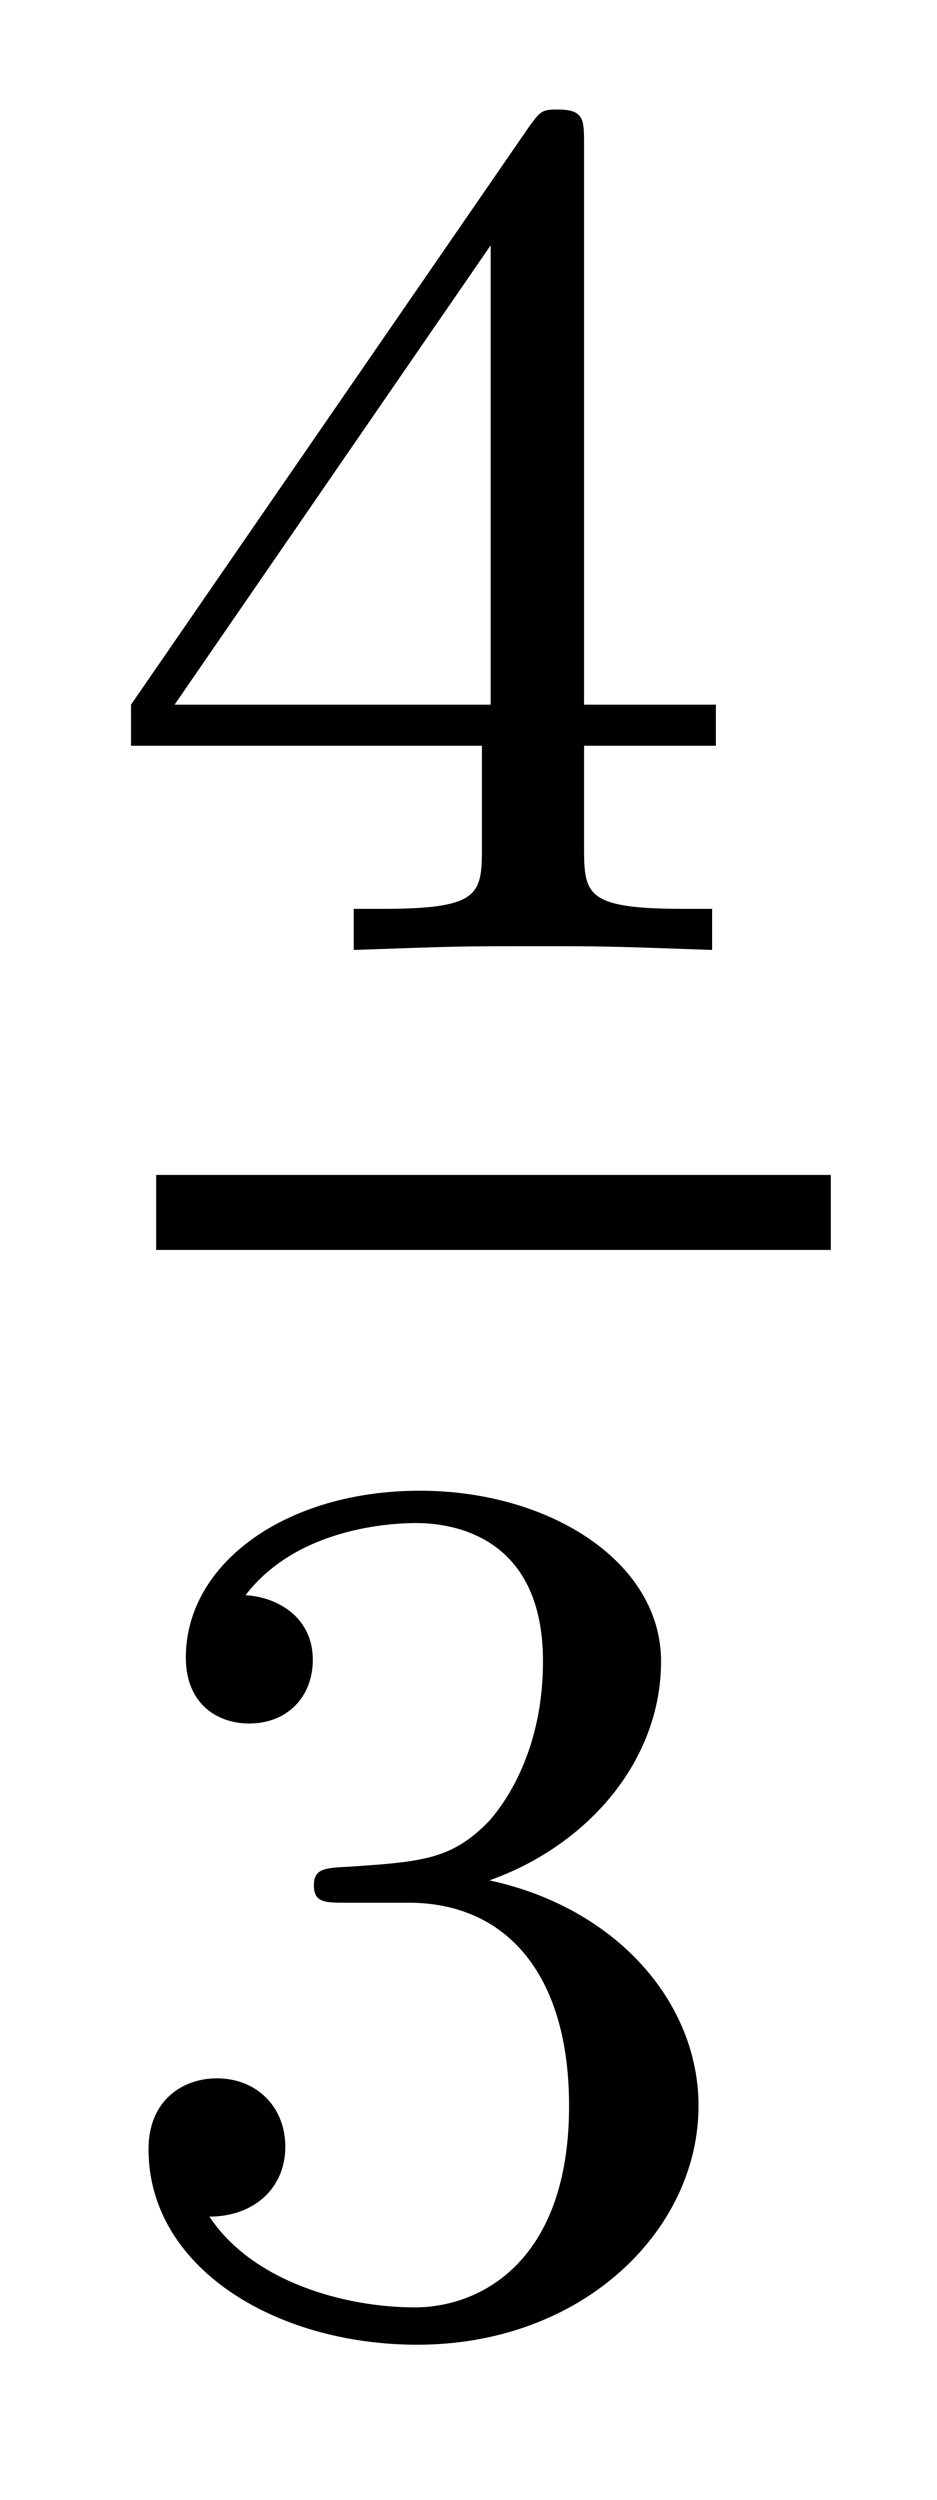<?xml version='1.0'?>
<!-- This file was generated by dvisvgm 1.14.1 -->
<svg height='16pt' version='1.1' viewBox='0 -16 6 16' width='6pt' xmlns='http://www.w3.org/2000/svg' xmlns:xlink='http://www.w3.org/1999/xlink'>
<g id='page1'>
<g transform='matrix(1 0 0 1 -129 649)'>
<path d='M132.74 -664.076C132.74 -664.235 132.74 -664.299 132.572 -664.299C132.469 -664.299 132.461 -664.291 132.381 -664.179L129.839 -660.49V-660.227H132.086V-659.565C132.086 -659.271 132.062 -659.183 131.449 -659.183H131.265V-658.92C131.943 -658.944 131.959 -658.944 132.413 -658.944C132.867 -658.944 132.883 -658.944 133.56 -658.92V-659.183H133.377C132.763 -659.183 132.74 -659.271 132.74 -659.565V-660.227H133.584V-660.49H132.74V-664.076ZM132.142 -663.43V-660.49H130.118L132.142 -663.43Z' fill-rule='evenodd'/>
<path d='M130 -657H134.32V-657.48H130'/>
<path d='M131.616 -652.822C132.246 -652.822 132.644 -652.359 132.644 -651.522C132.644 -650.527 132.078 -650.232 131.656 -650.232C131.217 -650.232 130.62 -650.391 130.341 -650.813C130.628 -650.813 130.827 -650.997 130.827 -651.26C130.827 -651.515 130.644 -651.698 130.389 -651.698C130.174 -651.698 129.951 -651.562 129.951 -651.244C129.951 -650.487 130.763 -649.993 131.672 -649.993C132.732 -649.993 133.473 -650.726 133.473 -651.522C133.473 -652.184 132.947 -652.79 132.134 -652.965C132.763 -653.188 133.233 -653.73 133.233 -654.367C133.233 -655.005 132.517 -655.459 131.688 -655.459C130.835 -655.459 130.19 -654.997 130.19 -654.391C130.19 -654.096 130.389 -653.969 130.596 -653.969C130.843 -653.969 131.003 -654.144 131.003 -654.375C131.003 -654.67 130.748 -654.782 130.572 -654.79C130.907 -655.228 131.52 -655.252 131.664 -655.252C131.871 -655.252 132.477 -655.188 132.477 -654.367C132.477 -653.809 132.246 -653.475 132.134 -653.347C131.895 -653.1 131.712 -653.084 131.226 -653.052C131.074 -653.045 131.01 -653.037 131.01 -652.933C131.01 -652.822 131.082 -652.822 131.217 -652.822H131.616Z' fill-rule='evenodd'/>
</g>
</g>
</svg>
